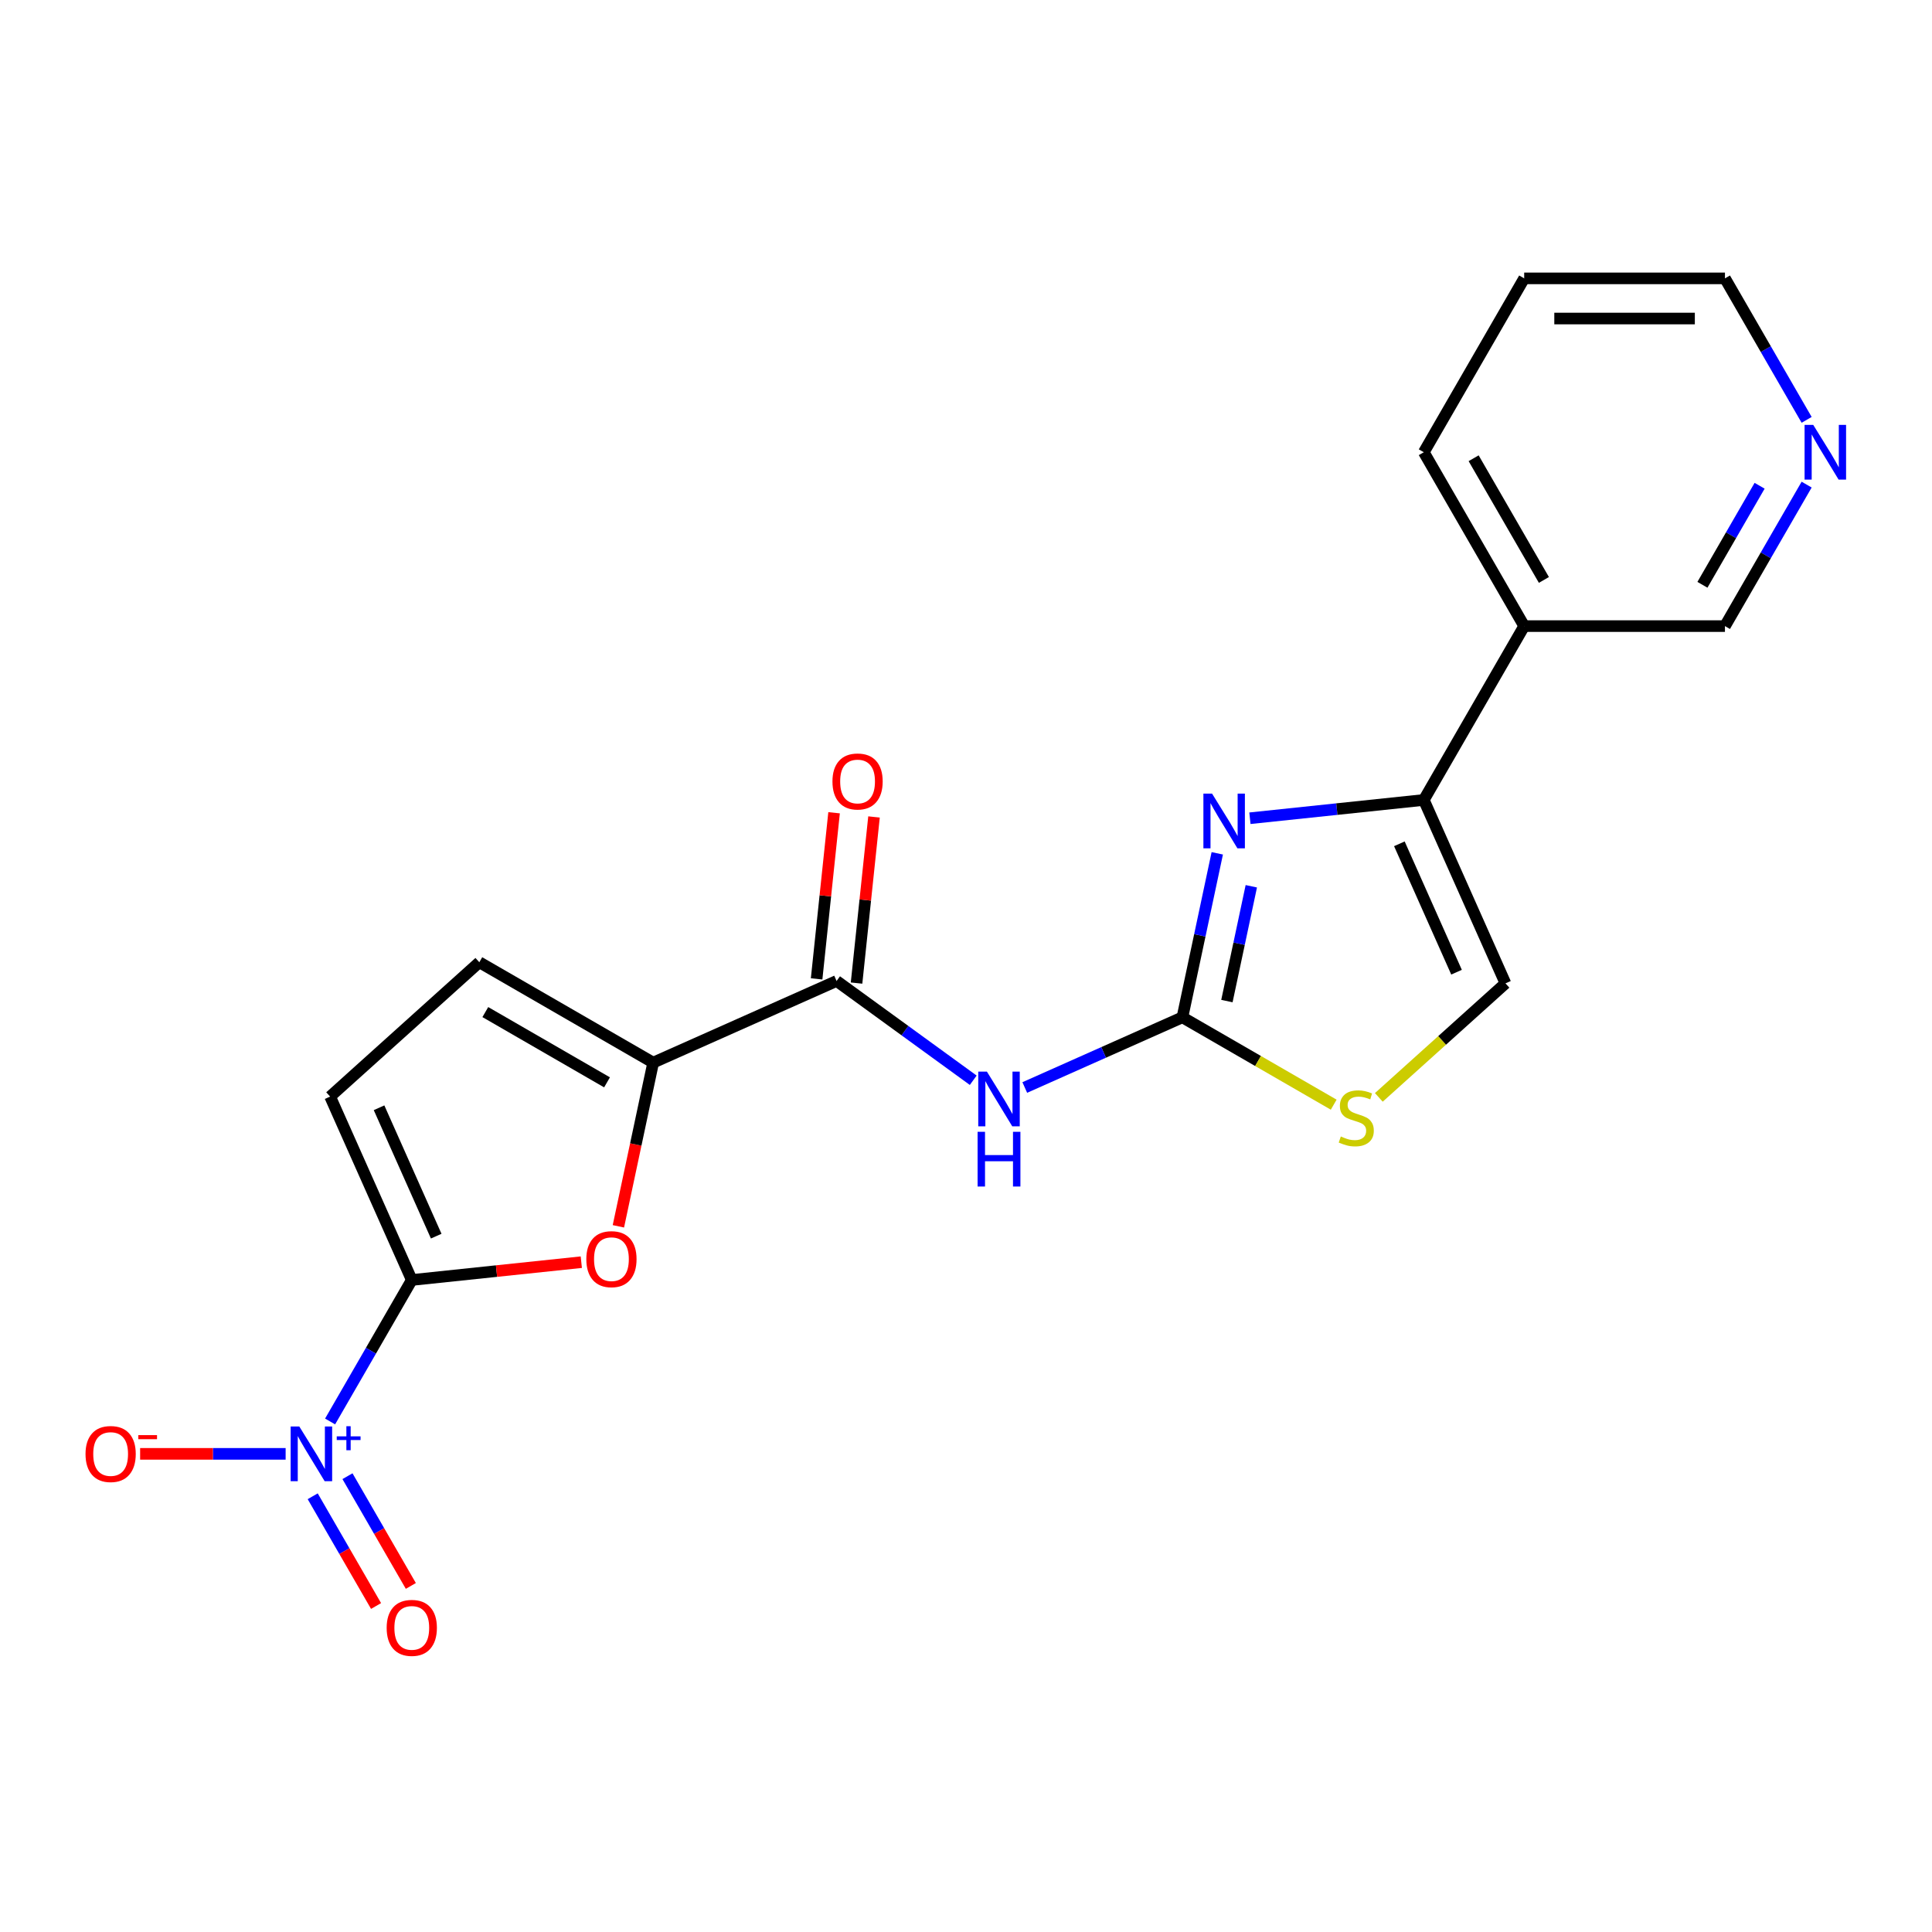 <?xml version='1.0' encoding='iso-8859-1'?>
<svg version='1.1' baseProfile='full'
              xmlns='http://www.w3.org/2000/svg'
                      xmlns:rdkit='http://www.rdkit.org/xml'
                      xmlns:xlink='http://www.w3.org/1999/xlink'
                  xml:space='preserve'
width='1000px' height='1000px' viewBox='0 0 1000 1000'>
<!-- END OF HEADER -->
<rect style='opacity:1.0;fill:#FFFFFF;stroke:none' width='1000' height='1000' x='0' y='0'> </rect>
<path class='bond-0' d='M 213.136,662.521 L 191.995,699.138' style='fill:none;fill-rule:evenodd;stroke:#000000;stroke-width:6px;stroke-linecap:butt;stroke-linejoin:miter;stroke-opacity:1' />
<path class='bond-0' d='M 191.995,699.138 L 170.855,735.755' style='fill:none;fill-rule:evenodd;stroke:#0000FF;stroke-width:6px;stroke-linecap:butt;stroke-linejoin:miter;stroke-opacity:1' />
<path class='bond-4' d='M 213.136,662.521 L 257.009,657.91' style='fill:none;fill-rule:evenodd;stroke:#000000;stroke-width:6px;stroke-linecap:butt;stroke-linejoin:miter;stroke-opacity:1' />
<path class='bond-4' d='M 257.009,657.91 L 300.882,653.298' style='fill:none;fill-rule:evenodd;stroke:#FF0000;stroke-width:6px;stroke-linecap:butt;stroke-linejoin:miter;stroke-opacity:1' />
<path class='bond-9' d='M 213.136,662.521 L 170.871,567.591' style='fill:none;fill-rule:evenodd;stroke:#000000;stroke-width:6px;stroke-linecap:butt;stroke-linejoin:miter;stroke-opacity:1' />
<path class='bond-9' d='M 225.782,639.828 L 196.197,573.378' style='fill:none;fill-rule:evenodd;stroke:#000000;stroke-width:6px;stroke-linecap:butt;stroke-linejoin:miter;stroke-opacity:1' />
<path class='bond-13' d='M 147.842,752.512 L 110.186,752.512' style='fill:none;fill-rule:evenodd;stroke:#0000FF;stroke-width:6px;stroke-linecap:butt;stroke-linejoin:miter;stroke-opacity:1' />
<path class='bond-13' d='M 110.186,752.512 L 72.531,752.512' style='fill:none;fill-rule:evenodd;stroke:#FF0000;stroke-width:6px;stroke-linecap:butt;stroke-linejoin:miter;stroke-opacity:1' />
<path class='bond-14' d='M 161.856,774.466 L 178.252,802.866' style='fill:none;fill-rule:evenodd;stroke:#0000FF;stroke-width:6px;stroke-linecap:butt;stroke-linejoin:miter;stroke-opacity:1' />
<path class='bond-14' d='M 178.252,802.866 L 194.649,831.266' style='fill:none;fill-rule:evenodd;stroke:#FF0000;stroke-width:6px;stroke-linecap:butt;stroke-linejoin:miter;stroke-opacity:1' />
<path class='bond-14' d='M 179.854,764.075 L 196.25,792.474' style='fill:none;fill-rule:evenodd;stroke:#0000FF;stroke-width:6px;stroke-linecap:butt;stroke-linejoin:miter;stroke-opacity:1' />
<path class='bond-14' d='M 196.25,792.474 L 212.647,820.874' style='fill:none;fill-rule:evenodd;stroke:#FF0000;stroke-width:6px;stroke-linecap:butt;stroke-linejoin:miter;stroke-opacity:1' />
<path class='bond-1' d='M 612.012,526.564 L 571.216,544.728' style='fill:none;fill-rule:evenodd;stroke:#000000;stroke-width:6px;stroke-linecap:butt;stroke-linejoin:miter;stroke-opacity:1' />
<path class='bond-1' d='M 571.216,544.728 L 530.42,562.891' style='fill:none;fill-rule:evenodd;stroke:#0000FF;stroke-width:6px;stroke-linecap:butt;stroke-linejoin:miter;stroke-opacity:1' />
<path class='bond-2' d='M 612.012,526.564 L 621.033,484.122' style='fill:none;fill-rule:evenodd;stroke:#000000;stroke-width:6px;stroke-linecap:butt;stroke-linejoin:miter;stroke-opacity:1' />
<path class='bond-2' d='M 621.033,484.122 L 630.055,441.68' style='fill:none;fill-rule:evenodd;stroke:#0000FF;stroke-width:6px;stroke-linecap:butt;stroke-linejoin:miter;stroke-opacity:1' />
<path class='bond-2' d='M 635.047,518.153 L 641.362,488.443' style='fill:none;fill-rule:evenodd;stroke:#000000;stroke-width:6px;stroke-linecap:butt;stroke-linejoin:miter;stroke-opacity:1' />
<path class='bond-2' d='M 641.362,488.443 L 647.677,458.733' style='fill:none;fill-rule:evenodd;stroke:#0000FF;stroke-width:6px;stroke-linecap:butt;stroke-linejoin:miter;stroke-opacity:1' />
<path class='bond-8' d='M 612.012,526.564 L 651.169,549.172' style='fill:none;fill-rule:evenodd;stroke:#000000;stroke-width:6px;stroke-linecap:butt;stroke-linejoin:miter;stroke-opacity:1' />
<path class='bond-8' d='M 651.169,549.172 L 690.325,571.779' style='fill:none;fill-rule:evenodd;stroke:#CCCC00;stroke-width:6px;stroke-linecap:butt;stroke-linejoin:miter;stroke-opacity:1' />
<path class='bond-6' d='M 646.954,423.52 L 691.957,418.79' style='fill:none;fill-rule:evenodd;stroke:#0000FF;stroke-width:6px;stroke-linecap:butt;stroke-linejoin:miter;stroke-opacity:1' />
<path class='bond-6' d='M 691.957,418.79 L 736.961,414.06' style='fill:none;fill-rule:evenodd;stroke:#000000;stroke-width:6px;stroke-linecap:butt;stroke-linejoin:miter;stroke-opacity:1' />
<path class='bond-3' d='M 503.744,559.139 L 468.379,533.445' style='fill:none;fill-rule:evenodd;stroke:#0000FF;stroke-width:6px;stroke-linecap:butt;stroke-linejoin:miter;stroke-opacity:1' />
<path class='bond-3' d='M 468.379,533.445 L 433.015,507.751' style='fill:none;fill-rule:evenodd;stroke:#000000;stroke-width:6px;stroke-linecap:butt;stroke-linejoin:miter;stroke-opacity:1' />
<path class='bond-5' d='M 320.076,634.741 L 329.081,592.379' style='fill:none;fill-rule:evenodd;stroke:#FF0000;stroke-width:6px;stroke-linecap:butt;stroke-linejoin:miter;stroke-opacity:1' />
<path class='bond-5' d='M 329.081,592.379 L 338.085,550.016' style='fill:none;fill-rule:evenodd;stroke:#000000;stroke-width:6px;stroke-linecap:butt;stroke-linejoin:miter;stroke-opacity:1' />
<path class='bond-7' d='M 338.085,550.016 L 433.015,507.751' style='fill:none;fill-rule:evenodd;stroke:#000000;stroke-width:6px;stroke-linecap:butt;stroke-linejoin:miter;stroke-opacity:1' />
<path class='bond-21' d='M 338.085,550.016 L 248.093,498.06' style='fill:none;fill-rule:evenodd;stroke:#000000;stroke-width:6px;stroke-linecap:butt;stroke-linejoin:miter;stroke-opacity:1' />
<path class='bond-21' d='M 314.195,560.221 L 251.201,523.852' style='fill:none;fill-rule:evenodd;stroke:#000000;stroke-width:6px;stroke-linecap:butt;stroke-linejoin:miter;stroke-opacity:1' />
<path class='bond-12' d='M 736.961,414.06 L 788.917,324.068' style='fill:none;fill-rule:evenodd;stroke:#000000;stroke-width:6px;stroke-linecap:butt;stroke-linejoin:miter;stroke-opacity:1' />
<path class='bond-22' d='M 736.961,414.06 L 779.226,508.989' style='fill:none;fill-rule:evenodd;stroke:#000000;stroke-width:6px;stroke-linecap:butt;stroke-linejoin:miter;stroke-opacity:1' />
<path class='bond-22' d='M 724.314,436.752 L 753.9,503.203' style='fill:none;fill-rule:evenodd;stroke:#000000;stroke-width:6px;stroke-linecap:butt;stroke-linejoin:miter;stroke-opacity:1' />
<path class='bond-15' d='M 443.349,508.837 L 447.868,465.844' style='fill:none;fill-rule:evenodd;stroke:#000000;stroke-width:6px;stroke-linecap:butt;stroke-linejoin:miter;stroke-opacity:1' />
<path class='bond-15' d='M 447.868,465.844 L 452.386,422.851' style='fill:none;fill-rule:evenodd;stroke:#FF0000;stroke-width:6px;stroke-linecap:butt;stroke-linejoin:miter;stroke-opacity:1' />
<path class='bond-15' d='M 422.68,506.665 L 427.199,463.672' style='fill:none;fill-rule:evenodd;stroke:#000000;stroke-width:6px;stroke-linecap:butt;stroke-linejoin:miter;stroke-opacity:1' />
<path class='bond-15' d='M 427.199,463.672 L 431.718,420.679' style='fill:none;fill-rule:evenodd;stroke:#FF0000;stroke-width:6px;stroke-linecap:butt;stroke-linejoin:miter;stroke-opacity:1' />
<path class='bond-10' d='M 713.681,568.006 L 746.454,538.498' style='fill:none;fill-rule:evenodd;stroke:#CCCC00;stroke-width:6px;stroke-linecap:butt;stroke-linejoin:miter;stroke-opacity:1' />
<path class='bond-10' d='M 746.454,538.498 L 779.226,508.989' style='fill:none;fill-rule:evenodd;stroke:#000000;stroke-width:6px;stroke-linecap:butt;stroke-linejoin:miter;stroke-opacity:1' />
<path class='bond-11' d='M 170.871,567.591 L 248.093,498.06' style='fill:none;fill-rule:evenodd;stroke:#000000;stroke-width:6px;stroke-linecap:butt;stroke-linejoin:miter;stroke-opacity:1' />
<path class='bond-17' d='M 788.917,324.068 L 892.831,324.068' style='fill:none;fill-rule:evenodd;stroke:#000000;stroke-width:6px;stroke-linecap:butt;stroke-linejoin:miter;stroke-opacity:1' />
<path class='bond-18' d='M 788.917,324.068 L 736.961,234.077' style='fill:none;fill-rule:evenodd;stroke:#000000;stroke-width:6px;stroke-linecap:butt;stroke-linejoin:miter;stroke-opacity:1' />
<path class='bond-18' d='M 799.122,300.178 L 762.752,237.184' style='fill:none;fill-rule:evenodd;stroke:#000000;stroke-width:6px;stroke-linecap:butt;stroke-linejoin:miter;stroke-opacity:1' />
<path class='bond-16' d='M 935.112,250.835 L 913.971,287.452' style='fill:none;fill-rule:evenodd;stroke:#0000FF;stroke-width:6px;stroke-linecap:butt;stroke-linejoin:miter;stroke-opacity:1' />
<path class='bond-16' d='M 913.971,287.452 L 892.831,324.068' style='fill:none;fill-rule:evenodd;stroke:#000000;stroke-width:6px;stroke-linecap:butt;stroke-linejoin:miter;stroke-opacity:1' />
<path class='bond-16' d='M 910.772,251.428 L 895.973,277.06' style='fill:none;fill-rule:evenodd;stroke:#0000FF;stroke-width:6px;stroke-linecap:butt;stroke-linejoin:miter;stroke-opacity:1' />
<path class='bond-16' d='M 895.973,277.06 L 881.174,302.692' style='fill:none;fill-rule:evenodd;stroke:#000000;stroke-width:6px;stroke-linecap:butt;stroke-linejoin:miter;stroke-opacity:1' />
<path class='bond-23' d='M 935.112,217.319 L 913.971,180.702' style='fill:none;fill-rule:evenodd;stroke:#0000FF;stroke-width:6px;stroke-linecap:butt;stroke-linejoin:miter;stroke-opacity:1' />
<path class='bond-23' d='M 913.971,180.702 L 892.831,144.085' style='fill:none;fill-rule:evenodd;stroke:#000000;stroke-width:6px;stroke-linecap:butt;stroke-linejoin:miter;stroke-opacity:1' />
<path class='bond-20' d='M 736.961,234.077 L 788.917,144.085' style='fill:none;fill-rule:evenodd;stroke:#000000;stroke-width:6px;stroke-linecap:butt;stroke-linejoin:miter;stroke-opacity:1' />
<path class='bond-19' d='M 892.831,144.085 L 788.917,144.085' style='fill:none;fill-rule:evenodd;stroke:#000000;stroke-width:6px;stroke-linecap:butt;stroke-linejoin:miter;stroke-opacity:1' />
<path class='bond-19' d='M 877.244,164.868 L 804.504,164.868' style='fill:none;fill-rule:evenodd;stroke:#000000;stroke-width:6px;stroke-linecap:butt;stroke-linejoin:miter;stroke-opacity:1' />
<path  class='atom-1' d='M 154.92 738.352
L 164.2 753.352
Q 165.12 754.832, 166.6 757.512
Q 168.08 760.192, 168.16 760.352
L 168.16 738.352
L 171.92 738.352
L 171.92 766.672
L 168.04 766.672
L 158.08 750.272
Q 156.92 748.352, 155.68 746.152
Q 154.48 743.952, 154.12 743.272
L 154.12 766.672
L 150.44 766.672
L 150.44 738.352
L 154.92 738.352
' fill='#0000FF'/>
<path  class='atom-1' d='M 174.296 743.457
L 179.285 743.457
L 179.285 738.204
L 181.503 738.204
L 181.503 743.457
L 186.624 743.457
L 186.624 745.358
L 181.503 745.358
L 181.503 750.638
L 179.285 750.638
L 179.285 745.358
L 174.296 745.358
L 174.296 743.457
' fill='#0000FF'/>
<path  class='atom-3' d='M 627.357 410.762
L 636.637 425.762
Q 637.557 427.242, 639.037 429.922
Q 640.517 432.602, 640.597 432.762
L 640.597 410.762
L 644.357 410.762
L 644.357 439.082
L 640.477 439.082
L 630.517 422.682
Q 629.357 420.762, 628.117 418.562
Q 626.917 416.362, 626.557 415.682
L 626.557 439.082
L 622.877 439.082
L 622.877 410.762
L 627.357 410.762
' fill='#0000FF'/>
<path  class='atom-4' d='M 510.822 554.67
L 520.102 569.67
Q 521.022 571.15, 522.502 573.83
Q 523.982 576.51, 524.062 576.67
L 524.062 554.67
L 527.822 554.67
L 527.822 582.99
L 523.942 582.99
L 513.982 566.59
Q 512.822 564.67, 511.582 562.47
Q 510.382 560.27, 510.022 559.59
L 510.022 582.99
L 506.342 582.99
L 506.342 554.67
L 510.822 554.67
' fill='#0000FF'/>
<path  class='atom-4' d='M 506.002 585.822
L 509.842 585.822
L 509.842 597.862
L 524.322 597.862
L 524.322 585.822
L 528.162 585.822
L 528.162 614.142
L 524.322 614.142
L 524.322 601.062
L 509.842 601.062
L 509.842 614.142
L 506.002 614.142
L 506.002 585.822
' fill='#0000FF'/>
<path  class='atom-5' d='M 303.48 651.739
Q 303.48 644.939, 306.84 641.139
Q 310.2 637.339, 316.48 637.339
Q 322.76 637.339, 326.12 641.139
Q 329.48 644.939, 329.48 651.739
Q 329.48 658.619, 326.08 662.539
Q 322.68 666.419, 316.48 666.419
Q 310.24 666.419, 306.84 662.539
Q 303.48 658.659, 303.48 651.739
M 316.48 663.219
Q 320.8 663.219, 323.12 660.339
Q 325.48 657.419, 325.48 651.739
Q 325.48 646.179, 323.12 643.379
Q 320.8 640.539, 316.48 640.539
Q 312.16 640.539, 309.8 643.339
Q 307.48 646.139, 307.48 651.739
Q 307.48 657.459, 309.8 660.339
Q 312.16 663.219, 316.48 663.219
' fill='#FF0000'/>
<path  class='atom-9' d='M 694.003 588.241
Q 694.323 588.361, 695.643 588.921
Q 696.963 589.481, 698.403 589.841
Q 699.883 590.161, 701.323 590.161
Q 704.003 590.161, 705.563 588.881
Q 707.123 587.561, 707.123 585.281
Q 707.123 583.721, 706.323 582.761
Q 705.563 581.801, 704.363 581.281
Q 703.163 580.761, 701.163 580.161
Q 698.643 579.401, 697.123 578.681
Q 695.643 577.961, 694.563 576.441
Q 693.523 574.921, 693.523 572.361
Q 693.523 568.801, 695.923 566.601
Q 698.363 564.401, 703.163 564.401
Q 706.443 564.401, 710.163 565.961
L 709.243 569.041
Q 705.843 567.641, 703.283 567.641
Q 700.523 567.641, 699.003 568.801
Q 697.483 569.921, 697.523 571.881
Q 697.523 573.401, 698.283 574.321
Q 699.083 575.241, 700.203 575.761
Q 701.363 576.281, 703.283 576.881
Q 705.843 577.681, 707.363 578.481
Q 708.883 579.281, 709.963 580.921
Q 711.083 582.521, 711.083 585.281
Q 711.083 589.201, 708.443 591.321
Q 705.843 593.401, 701.483 593.401
Q 698.963 593.401, 697.043 592.841
Q 695.163 592.321, 692.923 591.401
L 694.003 588.241
' fill='#CCCC00'/>
<path  class='atom-14' d='M 44.266 752.592
Q 44.266 745.792, 47.626 741.992
Q 50.986 738.192, 57.266 738.192
Q 63.546 738.192, 66.906 741.992
Q 70.266 745.792, 70.266 752.592
Q 70.266 759.472, 66.866 763.392
Q 63.466 767.272, 57.266 767.272
Q 51.026 767.272, 47.626 763.392
Q 44.266 759.512, 44.266 752.592
M 57.266 764.072
Q 61.586 764.072, 63.906 761.192
Q 66.266 758.272, 66.266 752.592
Q 66.266 747.032, 63.906 744.232
Q 61.586 741.392, 57.266 741.392
Q 52.946 741.392, 50.586 744.192
Q 48.266 746.992, 48.266 752.592
Q 48.266 758.312, 50.586 761.192
Q 52.946 764.072, 57.266 764.072
' fill='#FF0000'/>
<path  class='atom-14' d='M 71.586 742.815
L 81.275 742.815
L 81.275 744.927
L 71.586 744.927
L 71.586 742.815
' fill='#FF0000'/>
<path  class='atom-15' d='M 200.136 842.584
Q 200.136 835.784, 203.496 831.984
Q 206.856 828.184, 213.136 828.184
Q 219.416 828.184, 222.776 831.984
Q 226.136 835.784, 226.136 842.584
Q 226.136 849.464, 222.736 853.384
Q 219.336 857.264, 213.136 857.264
Q 206.896 857.264, 203.496 853.384
Q 200.136 849.504, 200.136 842.584
M 213.136 854.064
Q 217.456 854.064, 219.776 851.184
Q 222.136 848.264, 222.136 842.584
Q 222.136 837.024, 219.776 834.224
Q 217.456 831.384, 213.136 831.384
Q 208.816 831.384, 206.456 834.184
Q 204.136 836.984, 204.136 842.584
Q 204.136 848.304, 206.456 851.184
Q 208.816 854.064, 213.136 854.064
' fill='#FF0000'/>
<path  class='atom-16' d='M 430.876 404.487
Q 430.876 397.687, 434.236 393.887
Q 437.596 390.087, 443.876 390.087
Q 450.156 390.087, 453.516 393.887
Q 456.876 397.687, 456.876 404.487
Q 456.876 411.367, 453.476 415.287
Q 450.076 419.167, 443.876 419.167
Q 437.636 419.167, 434.236 415.287
Q 430.876 411.407, 430.876 404.487
M 443.876 415.967
Q 448.196 415.967, 450.516 413.087
Q 452.876 410.167, 452.876 404.487
Q 452.876 398.927, 450.516 396.127
Q 448.196 393.287, 443.876 393.287
Q 439.556 393.287, 437.196 396.087
Q 434.876 398.887, 434.876 404.487
Q 434.876 410.207, 437.196 413.087
Q 439.556 415.967, 443.876 415.967
' fill='#FF0000'/>
<path  class='atom-17' d='M 938.527 219.917
L 947.807 234.917
Q 948.727 236.397, 950.207 239.077
Q 951.687 241.757, 951.767 241.917
L 951.767 219.917
L 955.527 219.917
L 955.527 248.237
L 951.647 248.237
L 941.687 231.837
Q 940.527 229.917, 939.287 227.717
Q 938.087 225.517, 937.727 224.837
L 937.727 248.237
L 934.047 248.237
L 934.047 219.917
L 938.527 219.917
' fill='#0000FF'/>
</svg>
